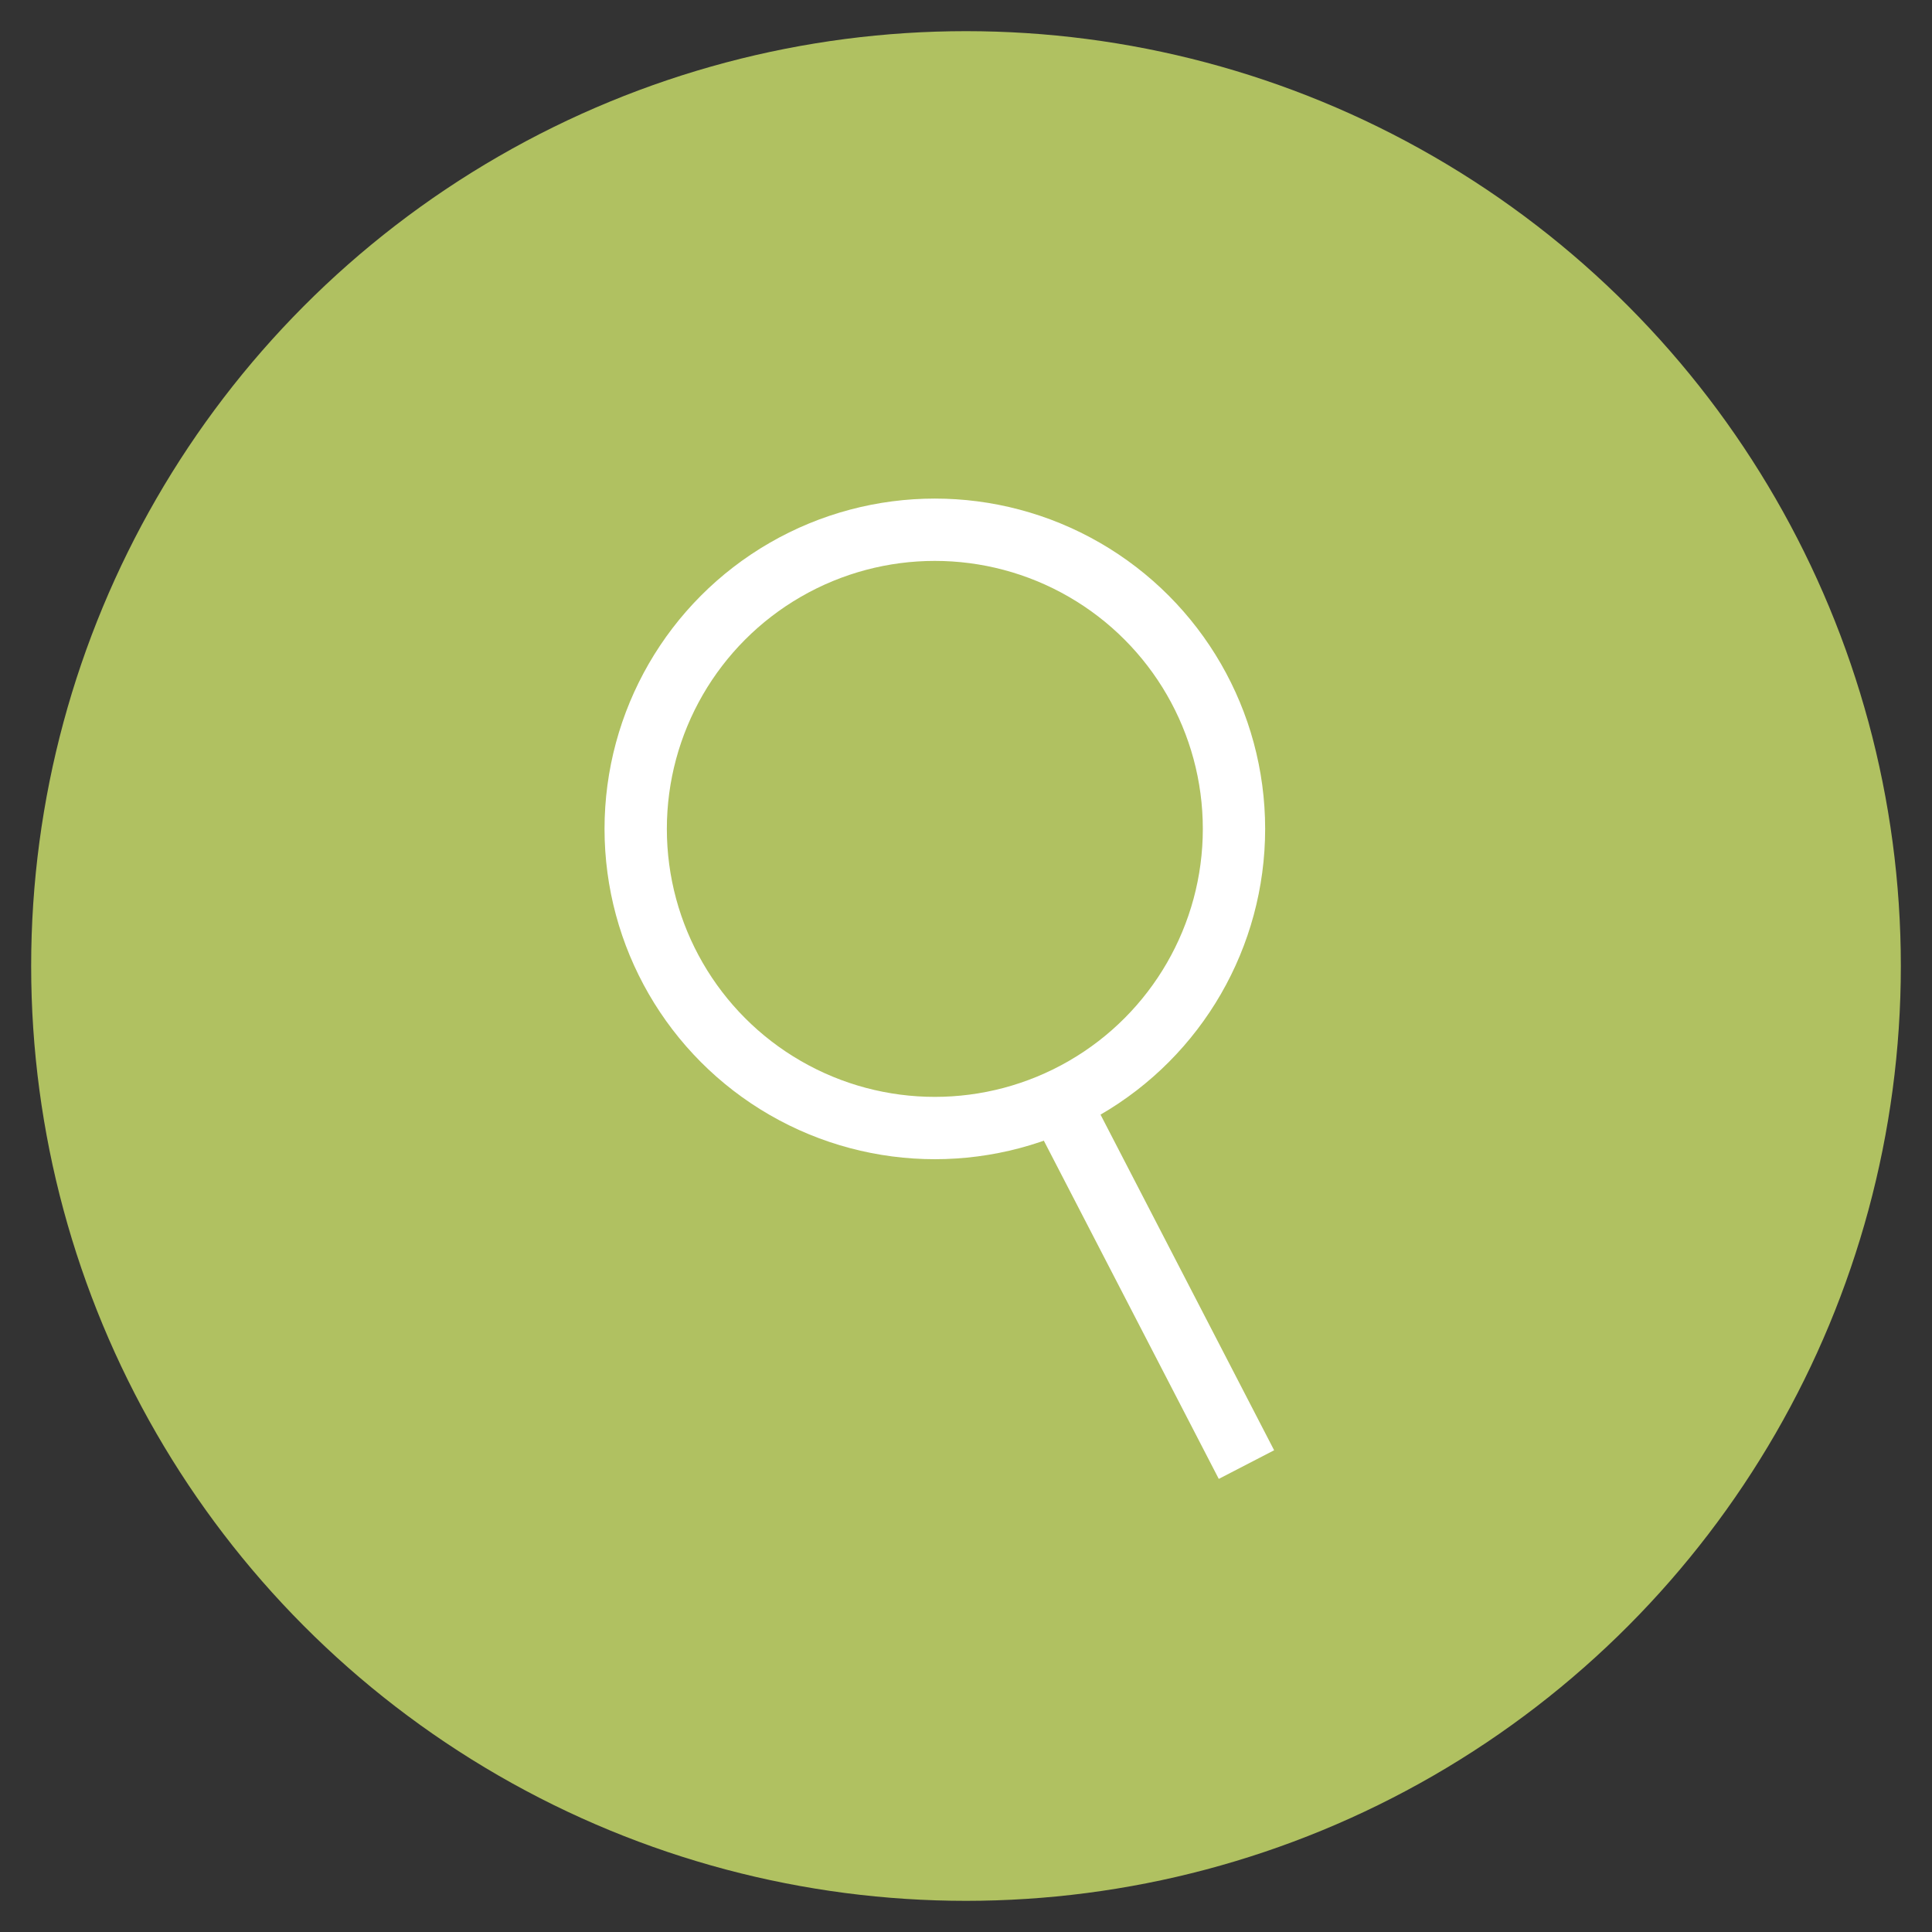 <?xml version="1.0" encoding="utf-8"?>
<!-- Generator: Adobe Illustrator 16.0.0, SVG Export Plug-In . SVG Version: 6.00 Build 0)  -->
<!DOCTYPE svg PUBLIC "-//W3C//DTD SVG 1.1//EN" "http://www.w3.org/Graphics/SVG/1.1/DTD/svg11.dtd">
<svg version="1.1" id="Layer_1" xmlns="http://www.w3.org/2000/svg" xmlns:xlink="http://www.w3.org/1999/xlink" x="0px" y="0px"
	 width="31px" height="31px" viewBox="0 0 31 31" enable-background="new 0 0 31 31" xml:space="preserve">
<rect x="0" y="0" width="31" height="31" fill="#333333" stroke="none"/>
<g>
	<g>
		<g>
			<circle fill="#B0C161" cx="15.5" cy="15.5" r="15"/>
		</g>
		<g>
			<circle fill="none" stroke="#FFFFFF" stroke-miterlimit="10" cx="15" cy="13.3" r="4.8"/>
			<line fill="none" stroke="#FFFFFF" stroke-miterlimit="10" x1="17" y1="17.7" x2="20" y2="23.5"/>
		</g>
	</g>
</g>
</svg>
